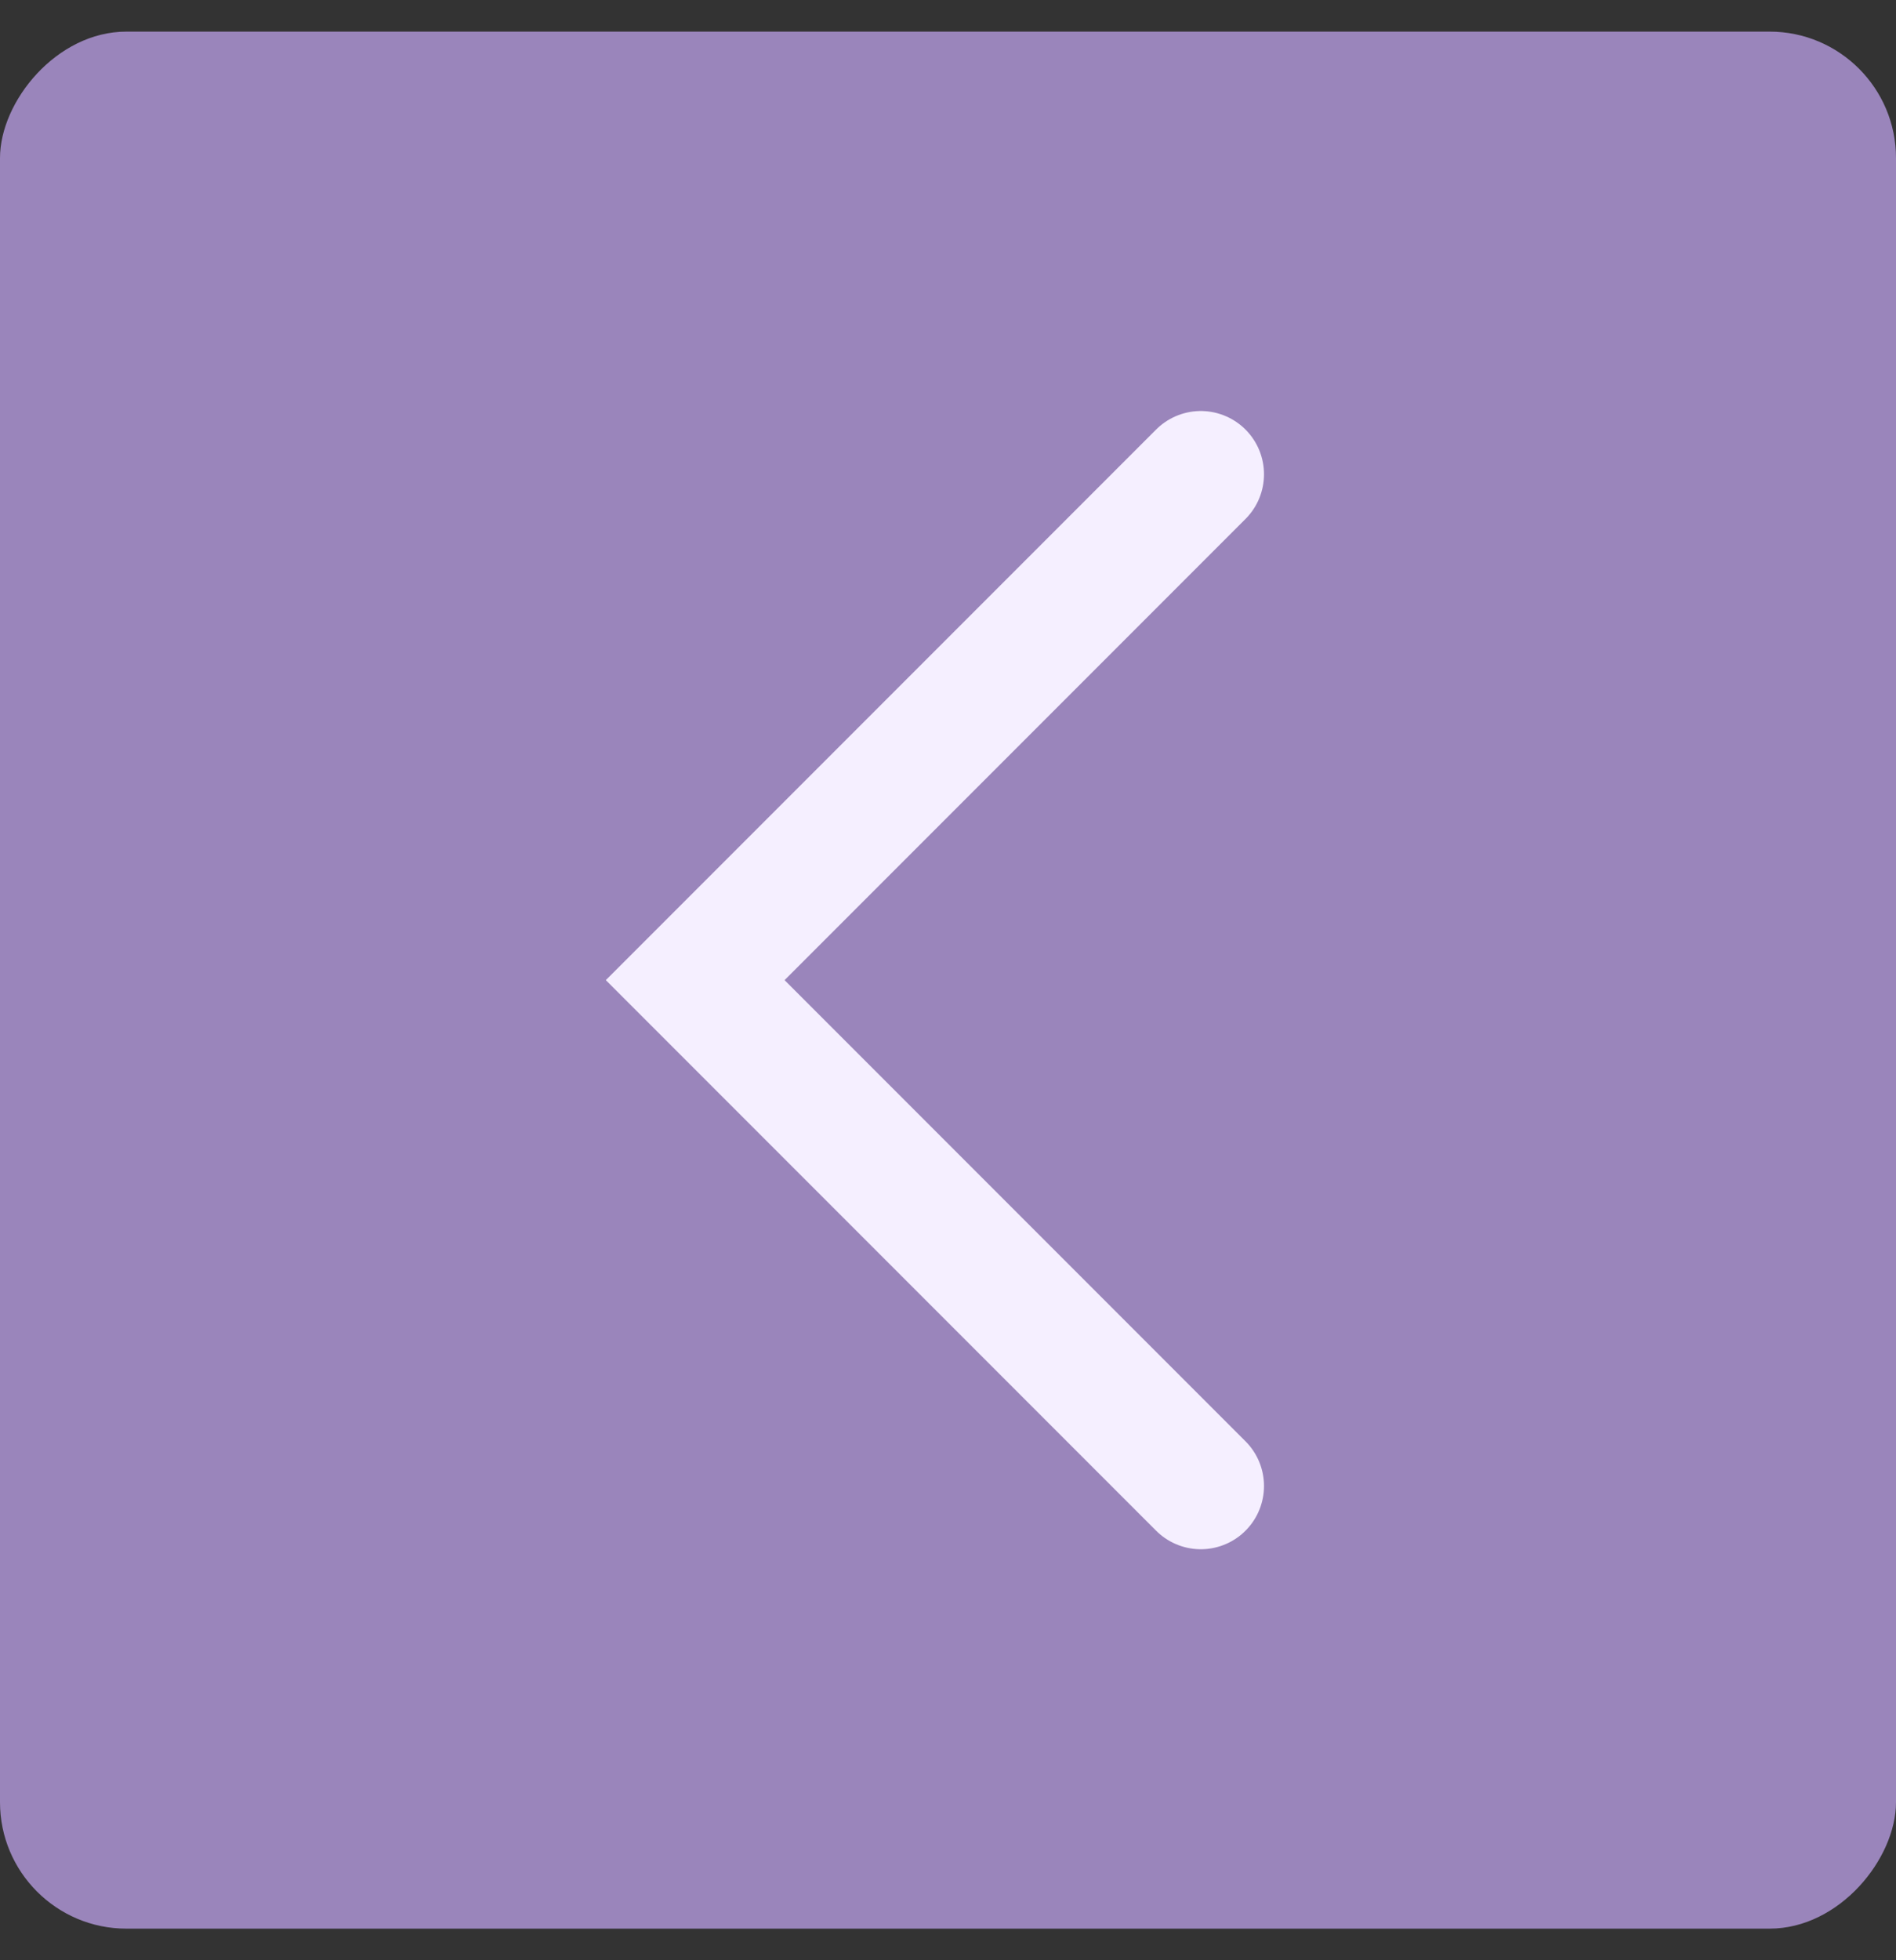 <svg width="30" height="31" viewBox="0 0 30 31" fill="none" xmlns="http://www.w3.org/2000/svg">
<rect x="0" y="0" width="30" height="31" fill="#333333" stroke="none"/>
<rect width="30" height="30" rx="2" transform="matrix(-1 0 0 1 30 0.5)" fill="#9A85BB"/>
<path d="M19 7.5L11 15.5L19 23.5" stroke="#F5EFFF" stroke-width="2" stroke-linecap="round"/>
</svg>
